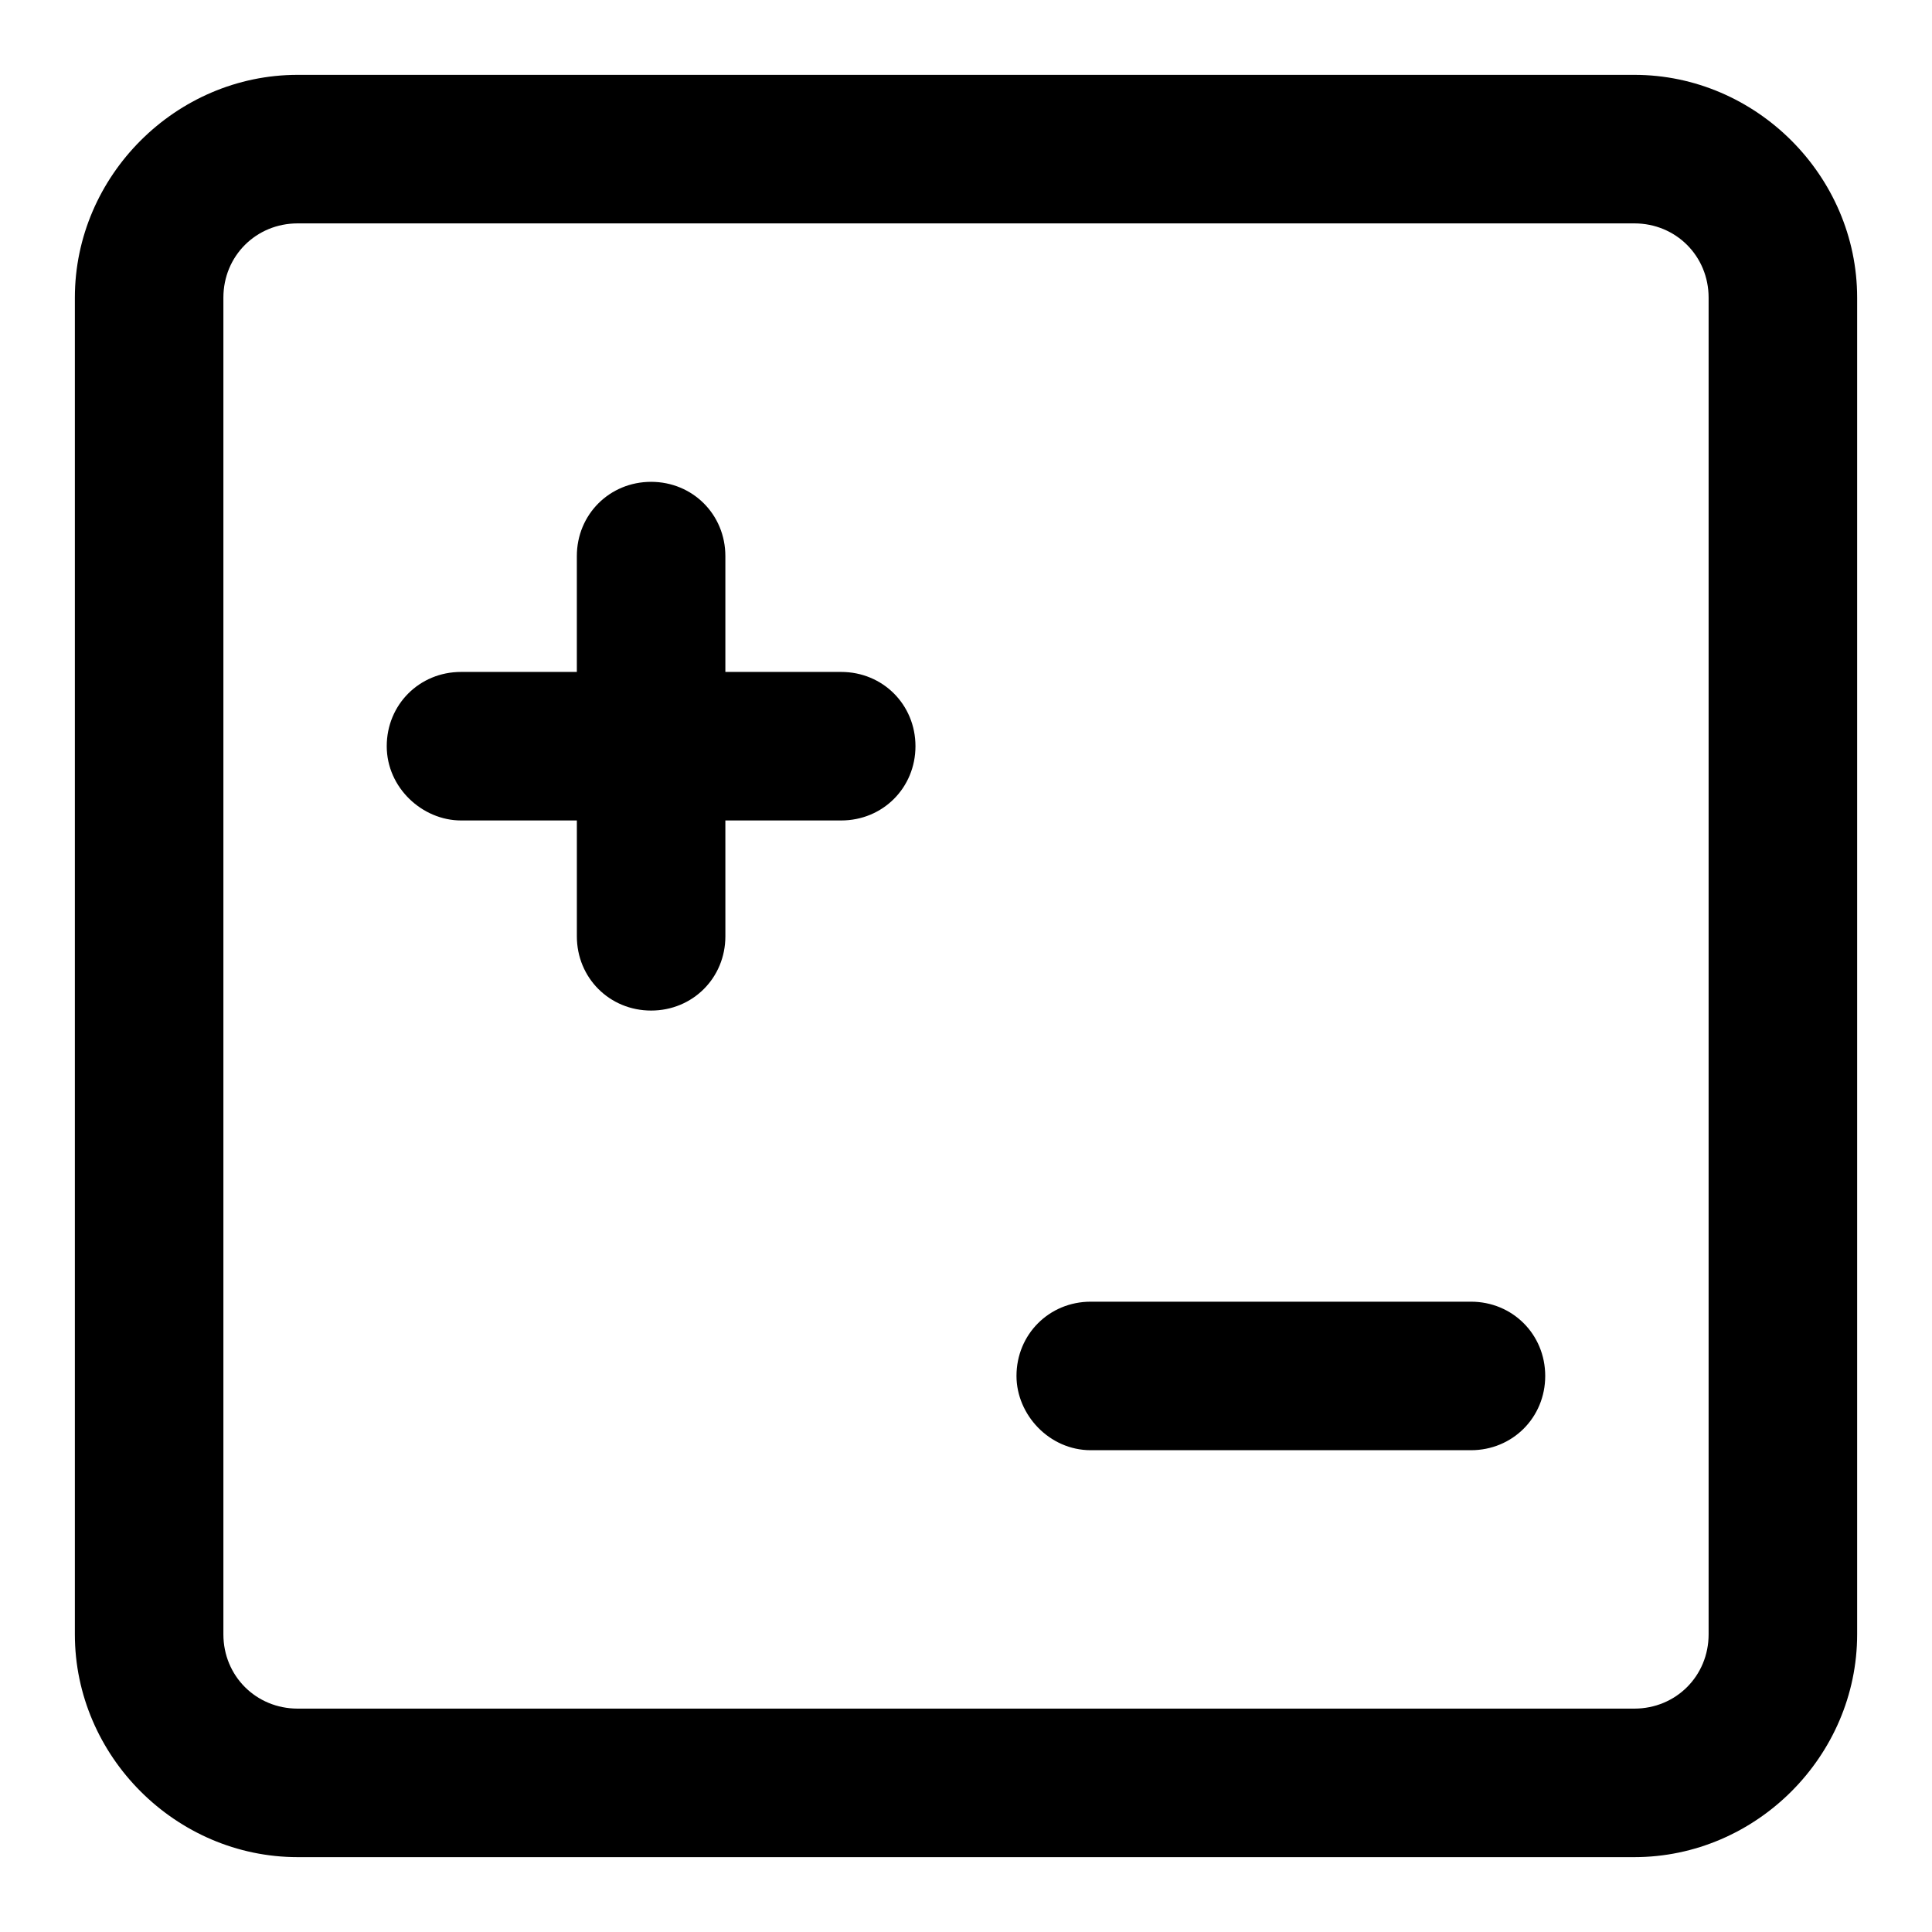 <?xml version="1.0" encoding="UTF-8"?>
<!-- Uploaded to: SVG Repo, www.svgrepo.com, Generator: SVG Repo Mixer Tools -->
<svg fill="#000000" width="800px" height="800px" version="1.1" viewBox="144 144 512 512" xmlns="http://www.w3.org/2000/svg">
 <path d="m163.84 222.88v354.24c0 32.273 26.766 59.039 59.043 59.039h354.24c32.273 0 59.039-26.766 59.039-59.039v-354.24c0-32.277-26.766-59.043-59.043-59.043h-354.24c-32.273 0-59.039 26.766-59.039 59.043zm432.96 0v354.24c0 11.02-8.66 19.68-19.68 19.68h-354.24c-11.023 0-19.68-8.66-19.68-19.684v-354.24c0-11.02 8.656-19.676 19.68-19.676h354.24c11.02 0 19.68 8.656 19.68 19.68zm-350.31 118.87c0-11.02 8.66-19.68 19.68-19.68h30.699v-30.699c0-11.02 8.66-19.68 19.68-19.68s19.68 8.66 19.68 19.68v30.699h30.699c11.02 0 19.68 8.66 19.68 19.68 0 11.02-8.66 19.68-19.68 19.68h-30.699l0.004 30.699c0 11.02-8.66 19.68-19.68 19.68-11.02 0-19.68-8.66-19.68-19.68v-30.699h-30.699c-10.234 0-19.684-8.66-19.684-19.68zm166.89 166.89c0-11.02 8.66-19.68 19.68-19.68h100.76c11.02 0 19.68 8.66 19.68 19.68 0 11.02-8.66 19.68-19.68 19.68h-100.76c-11.023 0-19.68-9.445-19.68-19.68z"/>
</svg>